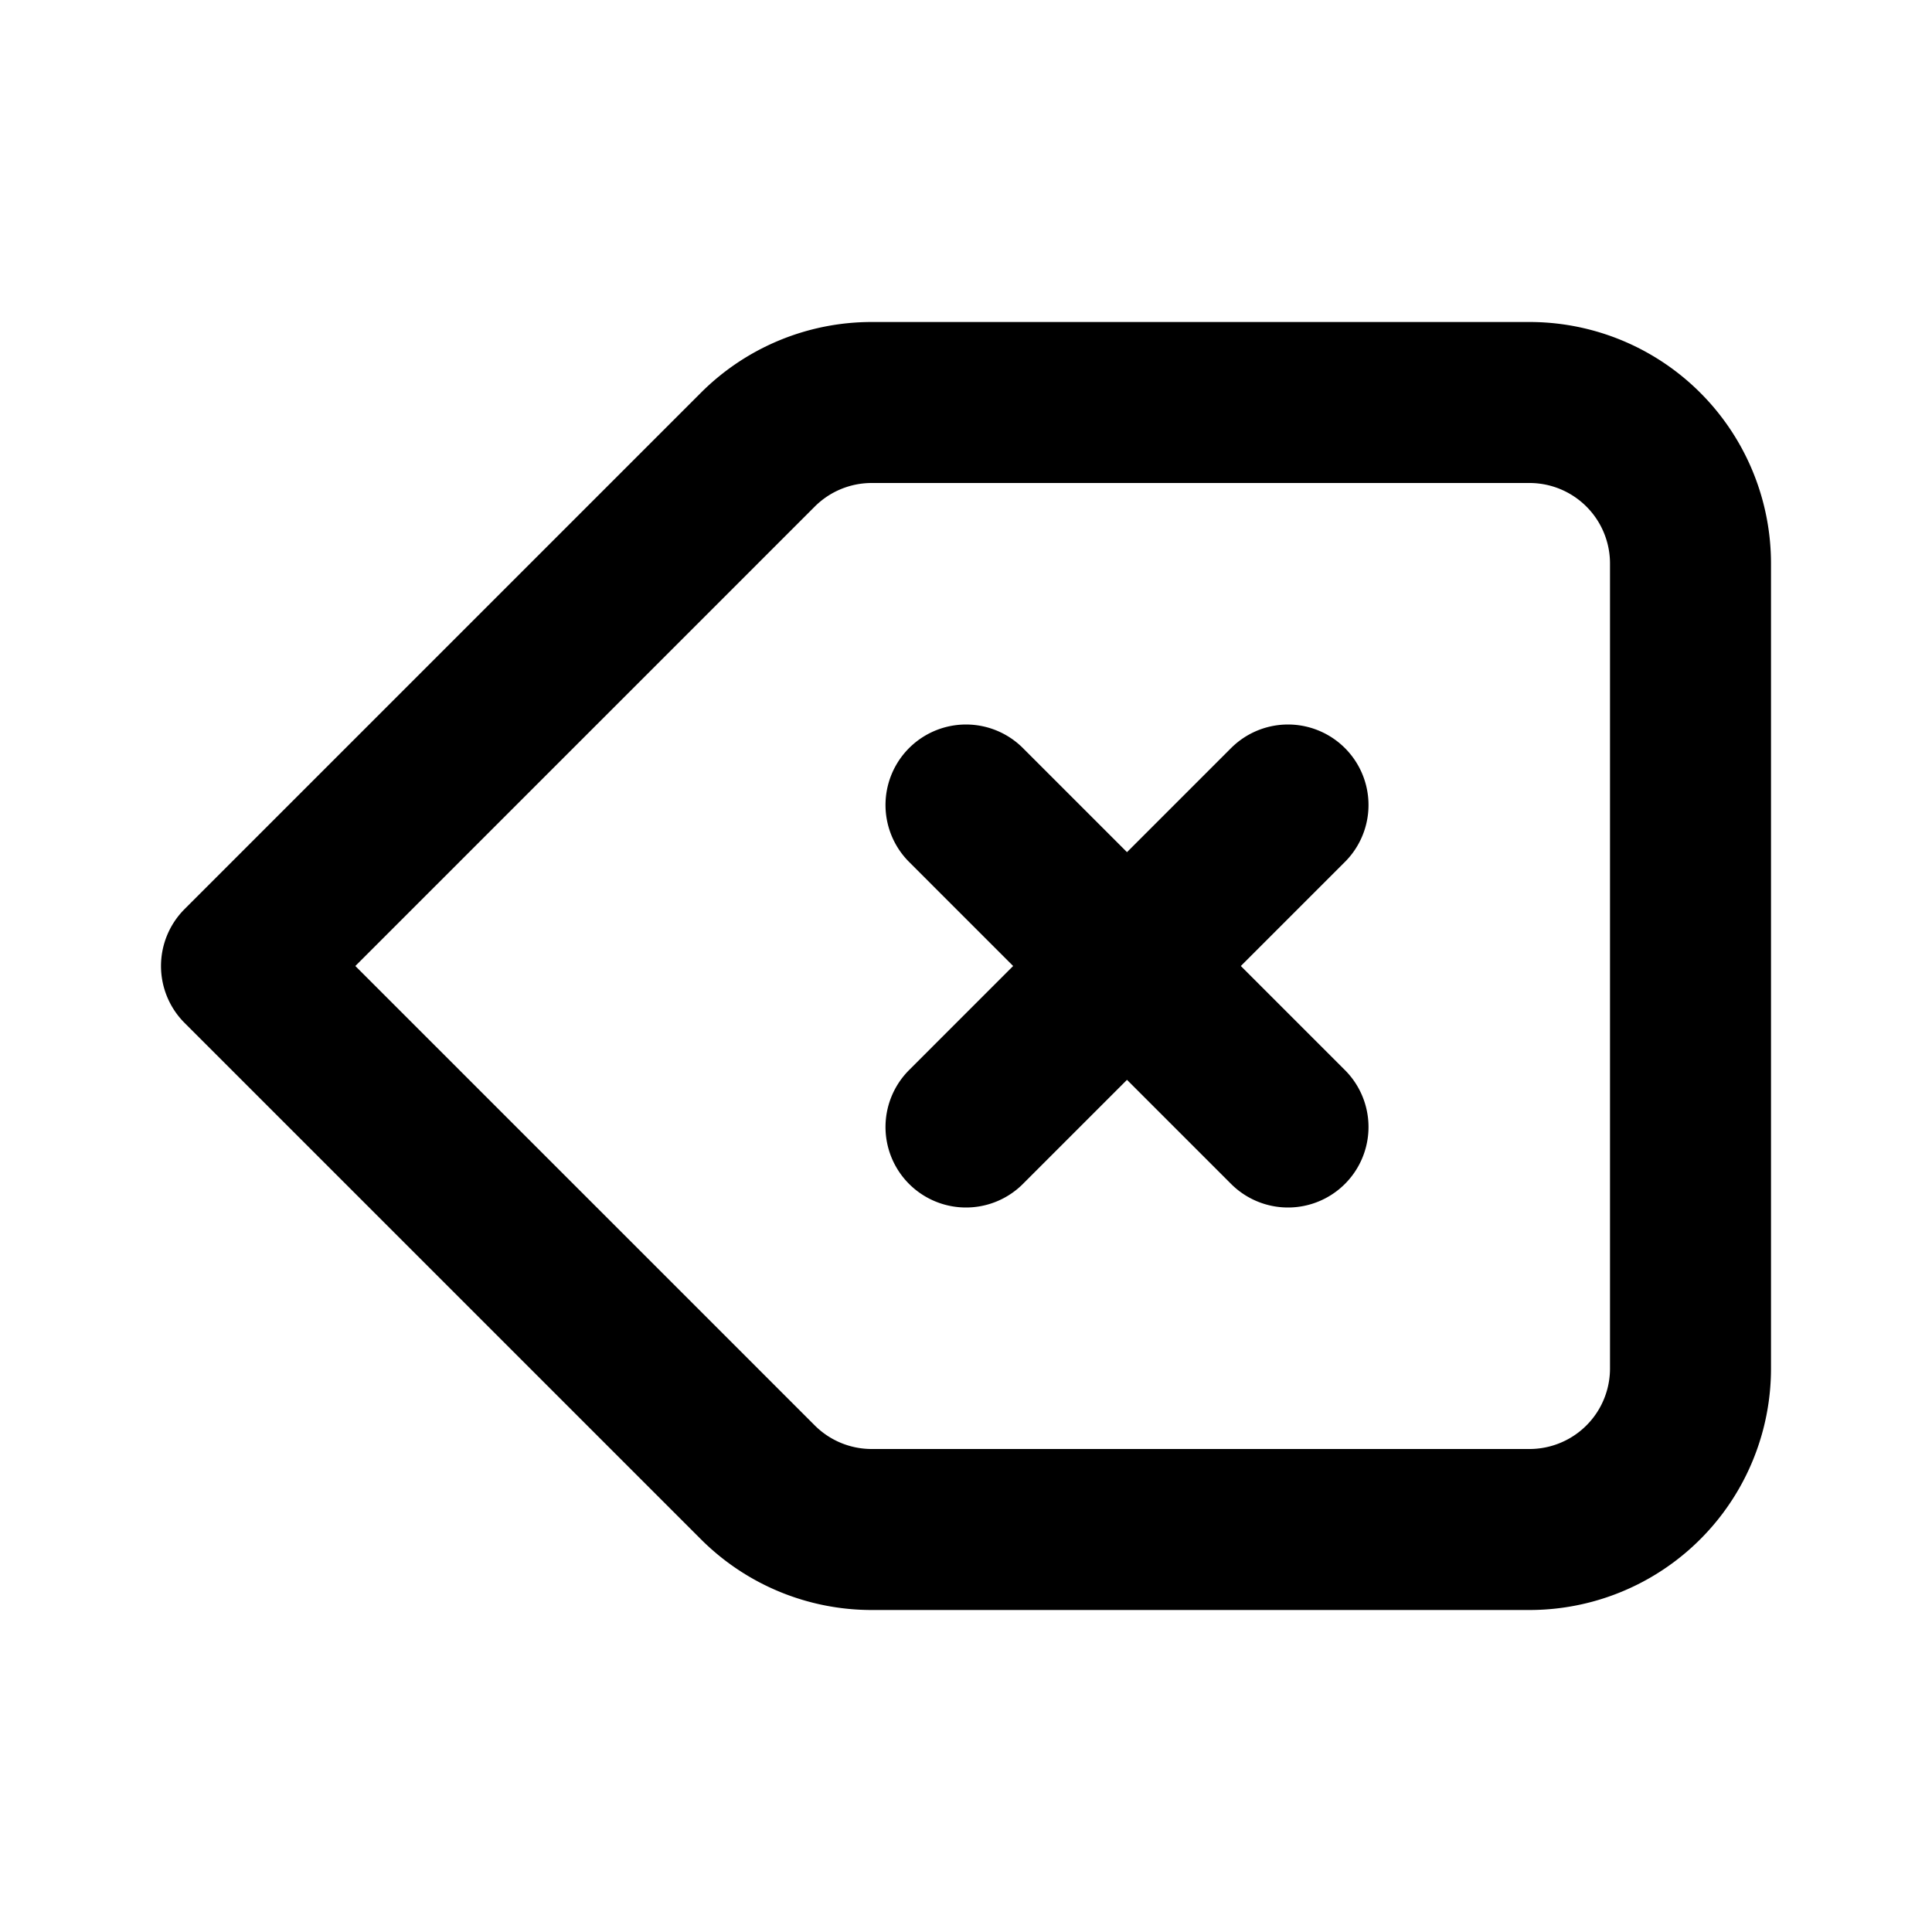 <svg xmlns="http://www.w3.org/2000/svg" fill="none" viewBox="0 0 24 24" stroke="currentColor" aria-hidden="true">
  <path stroke-linecap="round" stroke-linejoin="round" stroke-width="2" d="M12 14l2-2m0 0l2-2m-2 2l-2-2m2 2l2 2M3 12l6.414 6.414a2 2 0 001.414.586H19a2 2 0 002-2V7a2 2 0 00-2-2h-8.172a2 2 0 00-1.414.586L3 12z"/>
</svg>
